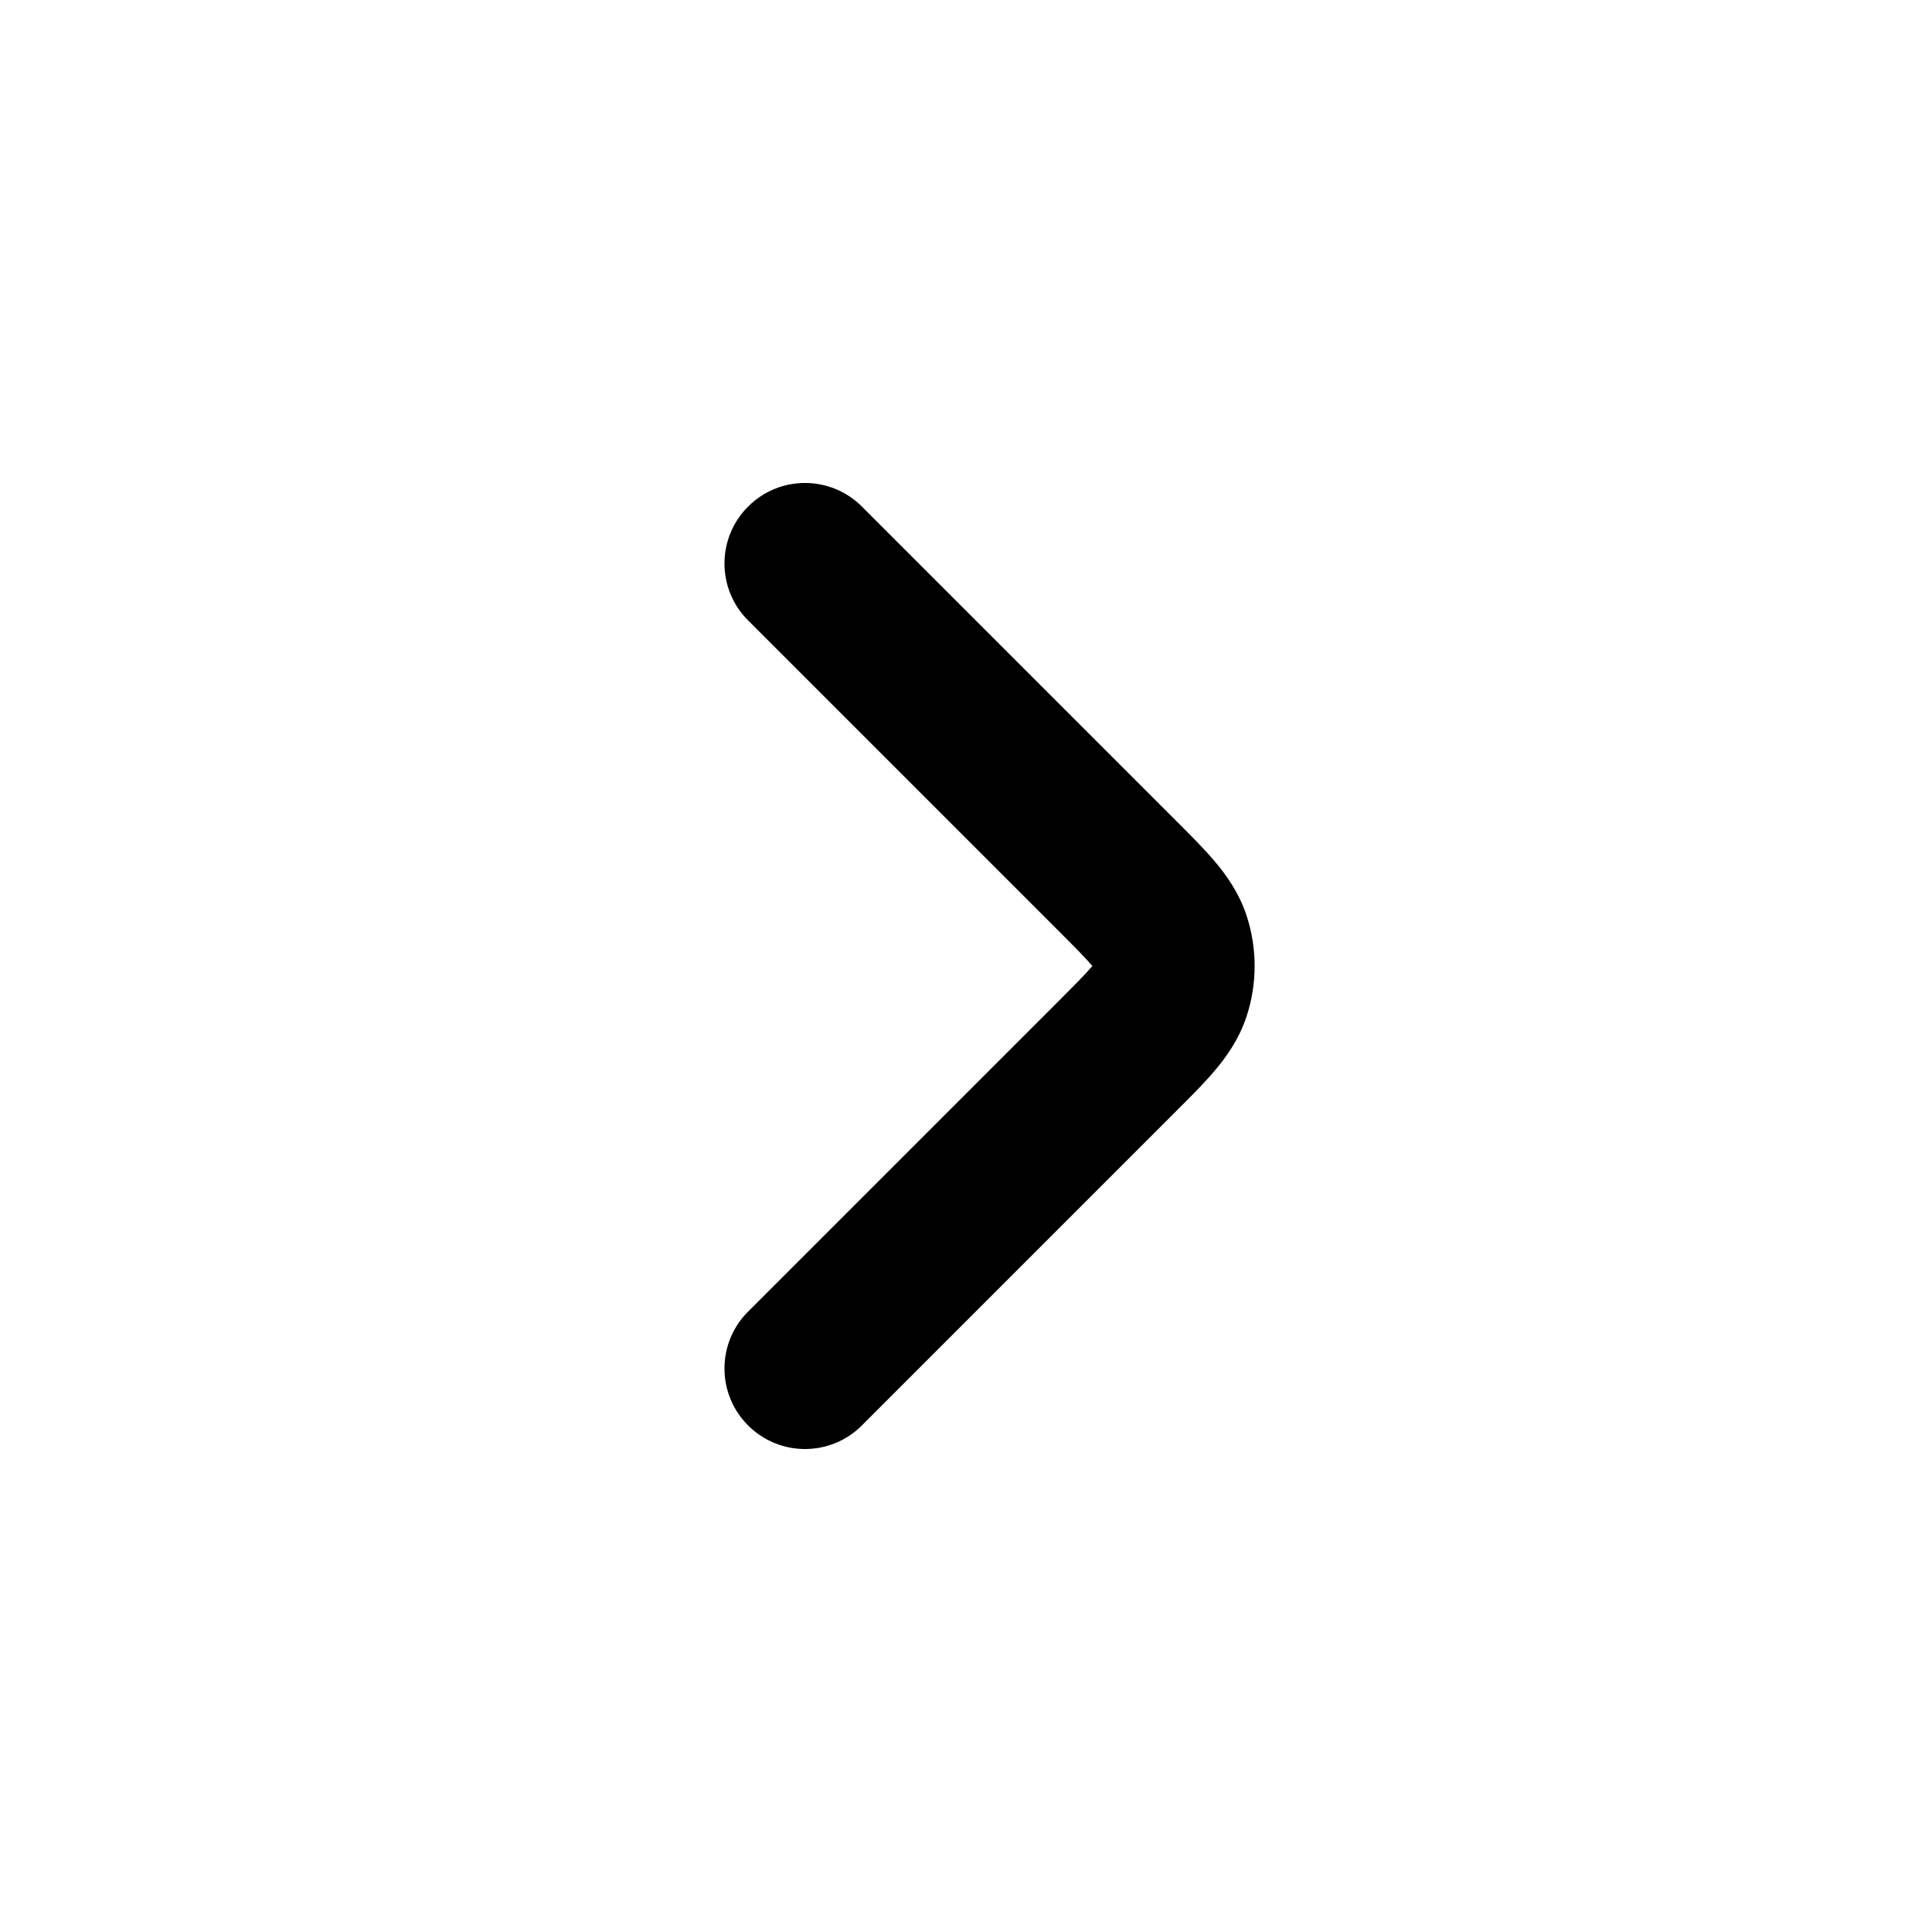 <svg width="24" height="24" viewBox="0 0 24 24" fill="none" xmlns="http://www.w3.org/2000/svg">
<path fill-rule="evenodd" clip-rule="evenodd" d="M9.293 17.707C8.902 17.317 8.902 16.683 9.293 16.293L13.162 12.424C13.371 12.215 13.485 12.099 13.561 12.01C13.564 12.007 13.567 12.003 13.57 12C13.567 11.997 13.564 11.993 13.561 11.99C13.485 11.901 13.371 11.785 13.162 11.576L9.293 7.707C8.902 7.317 8.902 6.683 9.293 6.293C9.683 5.902 10.317 5.902 10.707 6.293L14.576 10.162C14.583 10.169 14.591 10.177 14.598 10.184C14.777 10.363 14.951 10.536 15.086 10.695C15.234 10.87 15.394 11.092 15.488 11.382C15.618 11.784 15.618 12.216 15.488 12.618C15.394 12.908 15.234 13.13 15.086 13.305C14.951 13.464 14.777 13.637 14.598 13.816C14.591 13.823 14.583 13.831 14.576 13.838L10.707 17.707C10.317 18.098 9.683 18.098 9.293 17.707Z" fill="black"/>
</svg>
